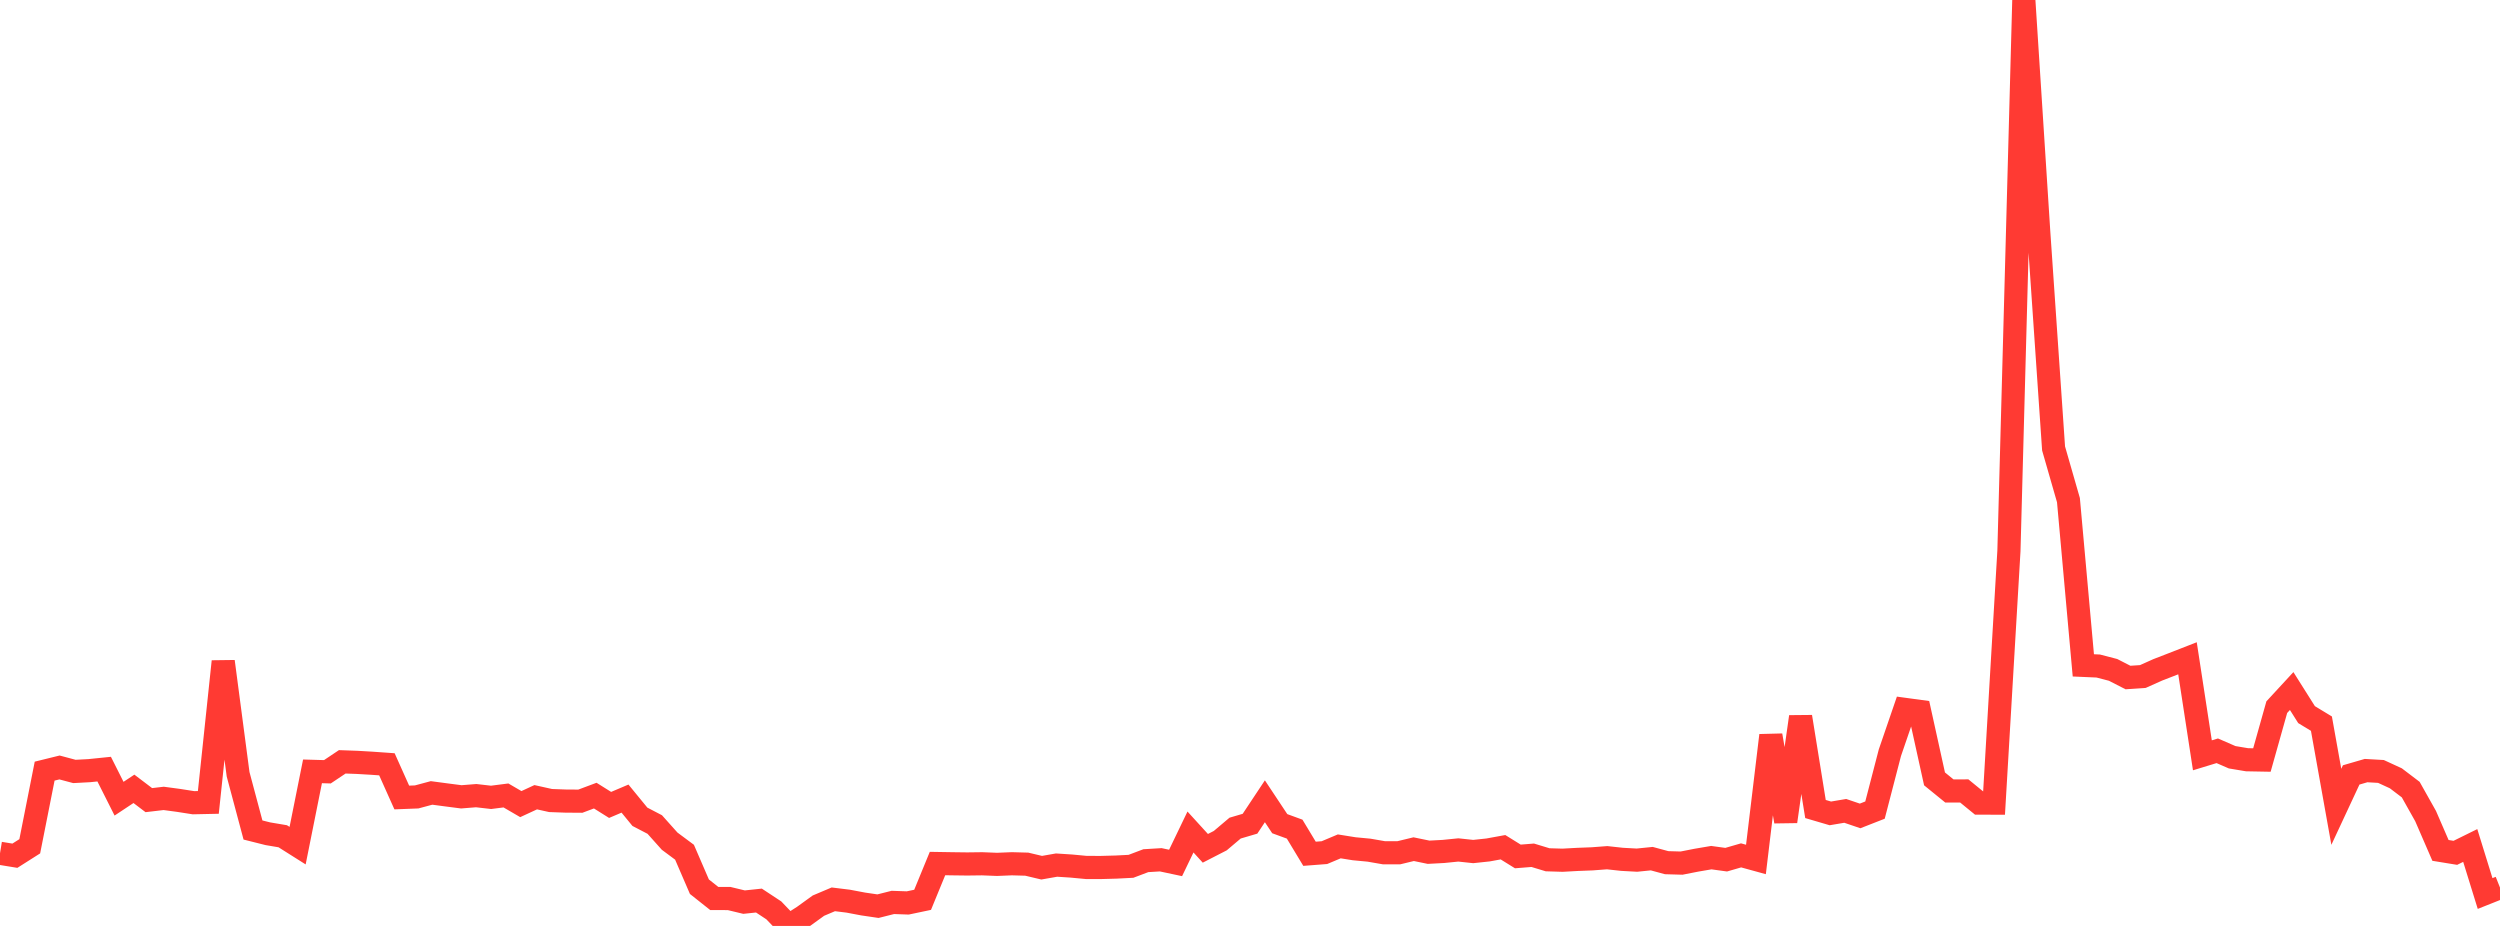 <?xml version="1.0" standalone="no"?>
<!DOCTYPE svg PUBLIC "-//W3C//DTD SVG 1.1//EN" "http://www.w3.org/Graphics/SVG/1.1/DTD/svg11.dtd">

<svg width="135" height="50" viewBox="0 0 135 50" preserveAspectRatio="none" 
  xmlns="http://www.w3.org/2000/svg"
  xmlns:xlink="http://www.w3.org/1999/xlink">


<polyline points="0.0, 46.077 0.804, 46.209 1.607, 45.699 2.411, 41.641 3.214, 41.443 4.018, 41.658 4.821, 41.615 5.625, 41.533 6.429, 43.13 7.232, 42.597 8.036, 43.207 8.839, 43.113 9.643, 43.221 10.446, 43.347 11.25, 43.33 12.054, 35.72 12.857, 41.81 13.661, 44.82 14.464, 45.022 15.268, 45.158 16.071, 45.665 16.875, 41.653 17.679, 41.676 18.482, 41.139 19.286, 41.168 20.089, 41.215 20.893, 41.272 21.696, 43.065 22.5, 43.034 23.304, 42.818 24.107, 42.925 24.911, 43.029 25.714, 42.965 26.518, 43.057 27.321, 42.954 28.125, 43.422 28.929, 43.05 29.732, 43.229 30.536, 43.258 31.339, 43.264 32.143, 42.963 32.946, 43.466 33.75, 43.124 34.554, 44.106 35.357, 44.524 36.161, 45.423 36.964, 46.02 37.768, 47.882 38.571, 48.519 39.375, 48.521 40.179, 48.715 40.982, 48.63 41.786, 49.16 42.589, 50.0 43.393, 49.484 44.196, 48.904 45.0, 48.564 45.804, 48.663 46.607, 48.815 47.411, 48.933 48.214, 48.731 49.018, 48.759 49.821, 48.59 50.625, 46.631 51.429, 46.644 52.232, 46.654 53.036, 46.644 53.839, 46.676 54.643, 46.643 55.446, 46.665 56.25, 46.856 57.054, 46.715 57.857, 46.767 58.661, 46.843 59.464, 46.844 60.268, 46.822 61.071, 46.781 61.875, 46.477 62.679, 46.428 63.482, 46.599 64.286, 44.928 65.089, 45.809 65.893, 45.396 66.696, 44.718 67.5, 44.481 68.304, 43.269 69.107, 44.479 69.911, 44.773 70.714, 46.104 71.518, 46.042 72.321, 45.704 73.125, 45.833 73.929, 45.909 74.732, 46.049 75.536, 46.049 76.339, 45.855 77.143, 46.021 77.946, 45.978 78.75, 45.897 79.554, 45.983 80.357, 45.897 81.161, 45.75 81.964, 46.248 82.768, 46.184 83.571, 46.428 84.375, 46.452 85.179, 46.408 85.982, 46.377 86.786, 46.316 87.589, 46.404 88.393, 46.448 89.196, 46.367 90.0, 46.585 90.804, 46.608 91.607, 46.45 92.411, 46.313 93.214, 46.423 94.018, 46.19 94.821, 46.411 95.625, 39.712 96.429, 44.36 97.232, 38.706 98.036, 43.687 98.839, 43.923 99.643, 43.787 100.446, 44.06 101.25, 43.745 102.054, 40.647 102.857, 38.306 103.661, 38.416 104.464, 42.059 105.268, 42.713 106.071, 42.711 106.875, 43.368 107.679, 43.369 108.482, 29.751 109.286, 0.0 110.089, 12.482 110.893, 24.216 111.696, 27.008 112.5, 35.93 113.304, 35.965 114.107, 36.174 114.911, 36.586 115.714, 36.532 116.518, 36.172 117.321, 35.861 118.125, 35.547 118.929, 40.787 119.732, 40.542 120.536, 40.892 121.339, 41.026 122.143, 41.041 122.946, 38.187 123.75, 37.316 124.554, 38.59 125.357, 39.077 126.161, 43.568 126.964, 41.846 127.768, 41.612 128.571, 41.658 129.375, 42.028 130.179, 42.639 130.982, 44.068 131.786, 45.922 132.589, 46.053 133.393, 45.656 134.196, 48.25 135.0, 47.93" fill="none" stroke="#ff3a33" stroke-width="1.25"/>

</svg>